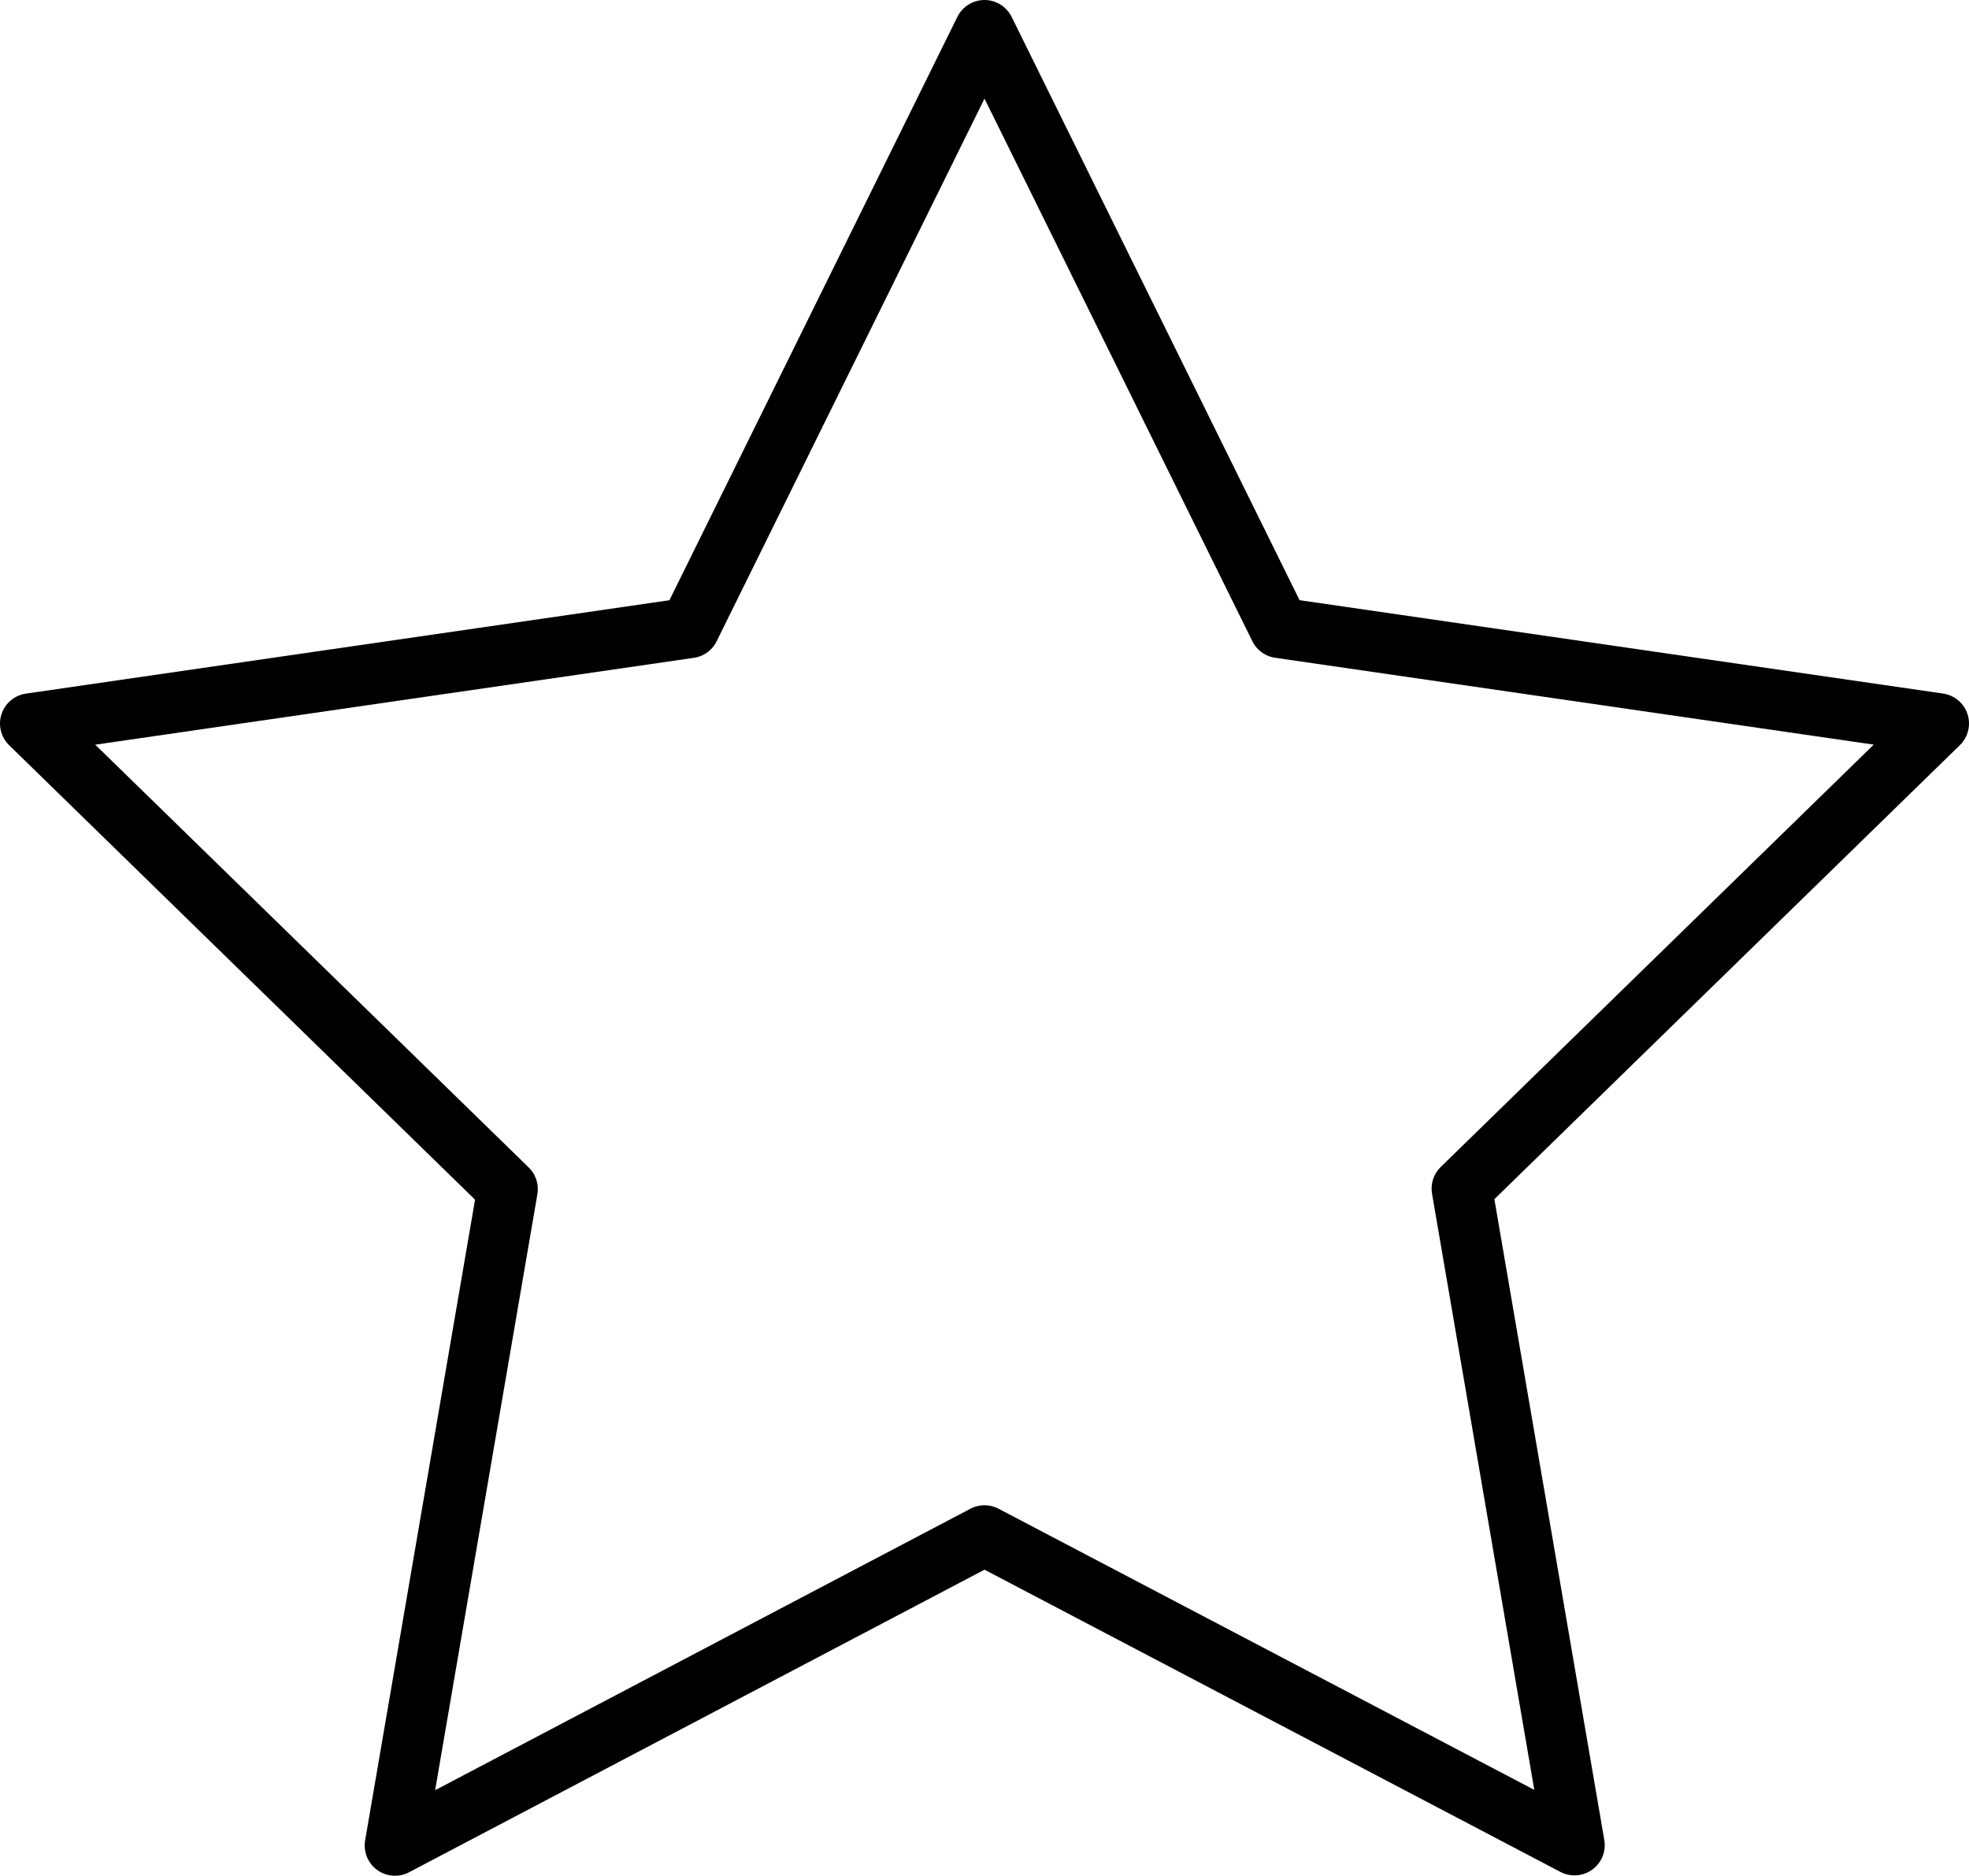 <?xml version="1.0" encoding="UTF-8"?>
<svg xmlns="http://www.w3.org/2000/svg" xmlns:xlink="http://www.w3.org/1999/xlink" version="1.1" id="Ebene_1" x="0px" y="0px" width="32.54px" height="31px" viewBox="15.025 14.122 32.54 31" xml:space="preserve">
<g>
	<path fill="none" stroke="#000000" stroke-linecap="round" stroke-linejoin="round" stroke-miterlimit="10" d="M31.295,14.622   l-4.875,9.877l-10.895,1.581l7.888,7.694l-1.861,10.848l9.743-5.123l9.75,5.117l-1.861-10.85l7.881-7.687l-10.895-1.581   L31.295,14.622z"></path>
</g>
</svg>
